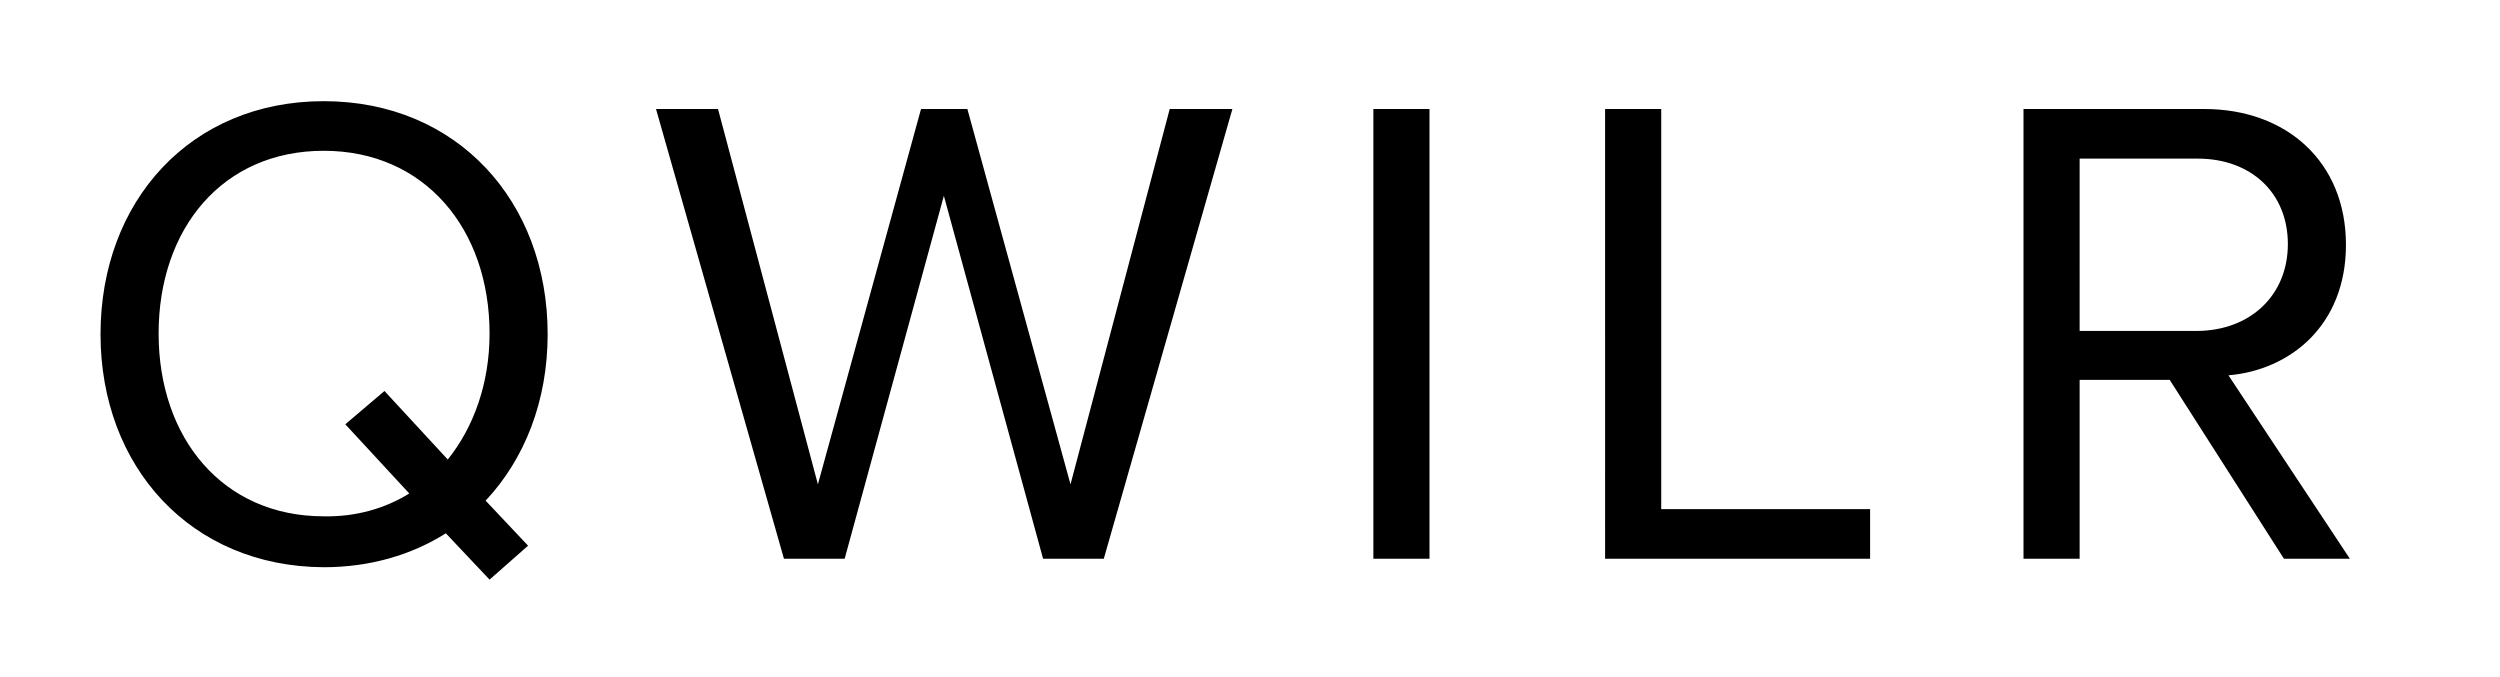 <svg version="1.1" id="Layer_1" xmlns="http://www.w3.org/2000/svg" x="0" y="0" viewBox="-448 349.3 383 103.7" xml:space="preserve"><g><path d="M-432.6 400.5c0-20.4 13.8-35.7 34.2-35.7 20.4 0 34.3 15.3 34.3 35.7 0 10.2-3.5 19.1-9.5 25.5l6.5 6.9-5.9 5.2-6.7-7.1c-5.2 3.3-11.6 5.2-18.7 5.2-20.4-.1-34.2-15.4-34.2-35.7zm47.3 24.4l-9.8-10.6 6-5.1 9.7 10.5c4-5 6.4-11.7 6.4-19.3 0-16.1-10-28-25.4-28-15.5 0-25.3 11.9-25.3 28 0 16 9.8 28 25.3 28 4.9.1 9.4-1.2 13.1-3.5zm97.1 10l-15.2-55.6-15.2 55.6h-9.3l-19.6-68.9h9.5l15.3 57.5 15.8-57.5h7.1l15.8 57.5 15.2-57.5h9.6l-19.7 68.9h-9.3zm50.6 0V366h8.6v68.9h-8.6zm35.5 0V366h8.6v61.3h32v7.6h-40.6zm104 0l-17.5-27.4h-13.8v27.4h-8.6V366h27.7c12.6 0 21.7 8.1 21.7 20.8 0 12.4-8.6 19.2-18 20l18.6 28.1h-10.1zm.6-48.2c0-7.9-5.7-13.1-13.8-13.1h-18.1V400h18.1c8.1-.1 13.8-5.5 13.8-13.3z"/></g></svg>